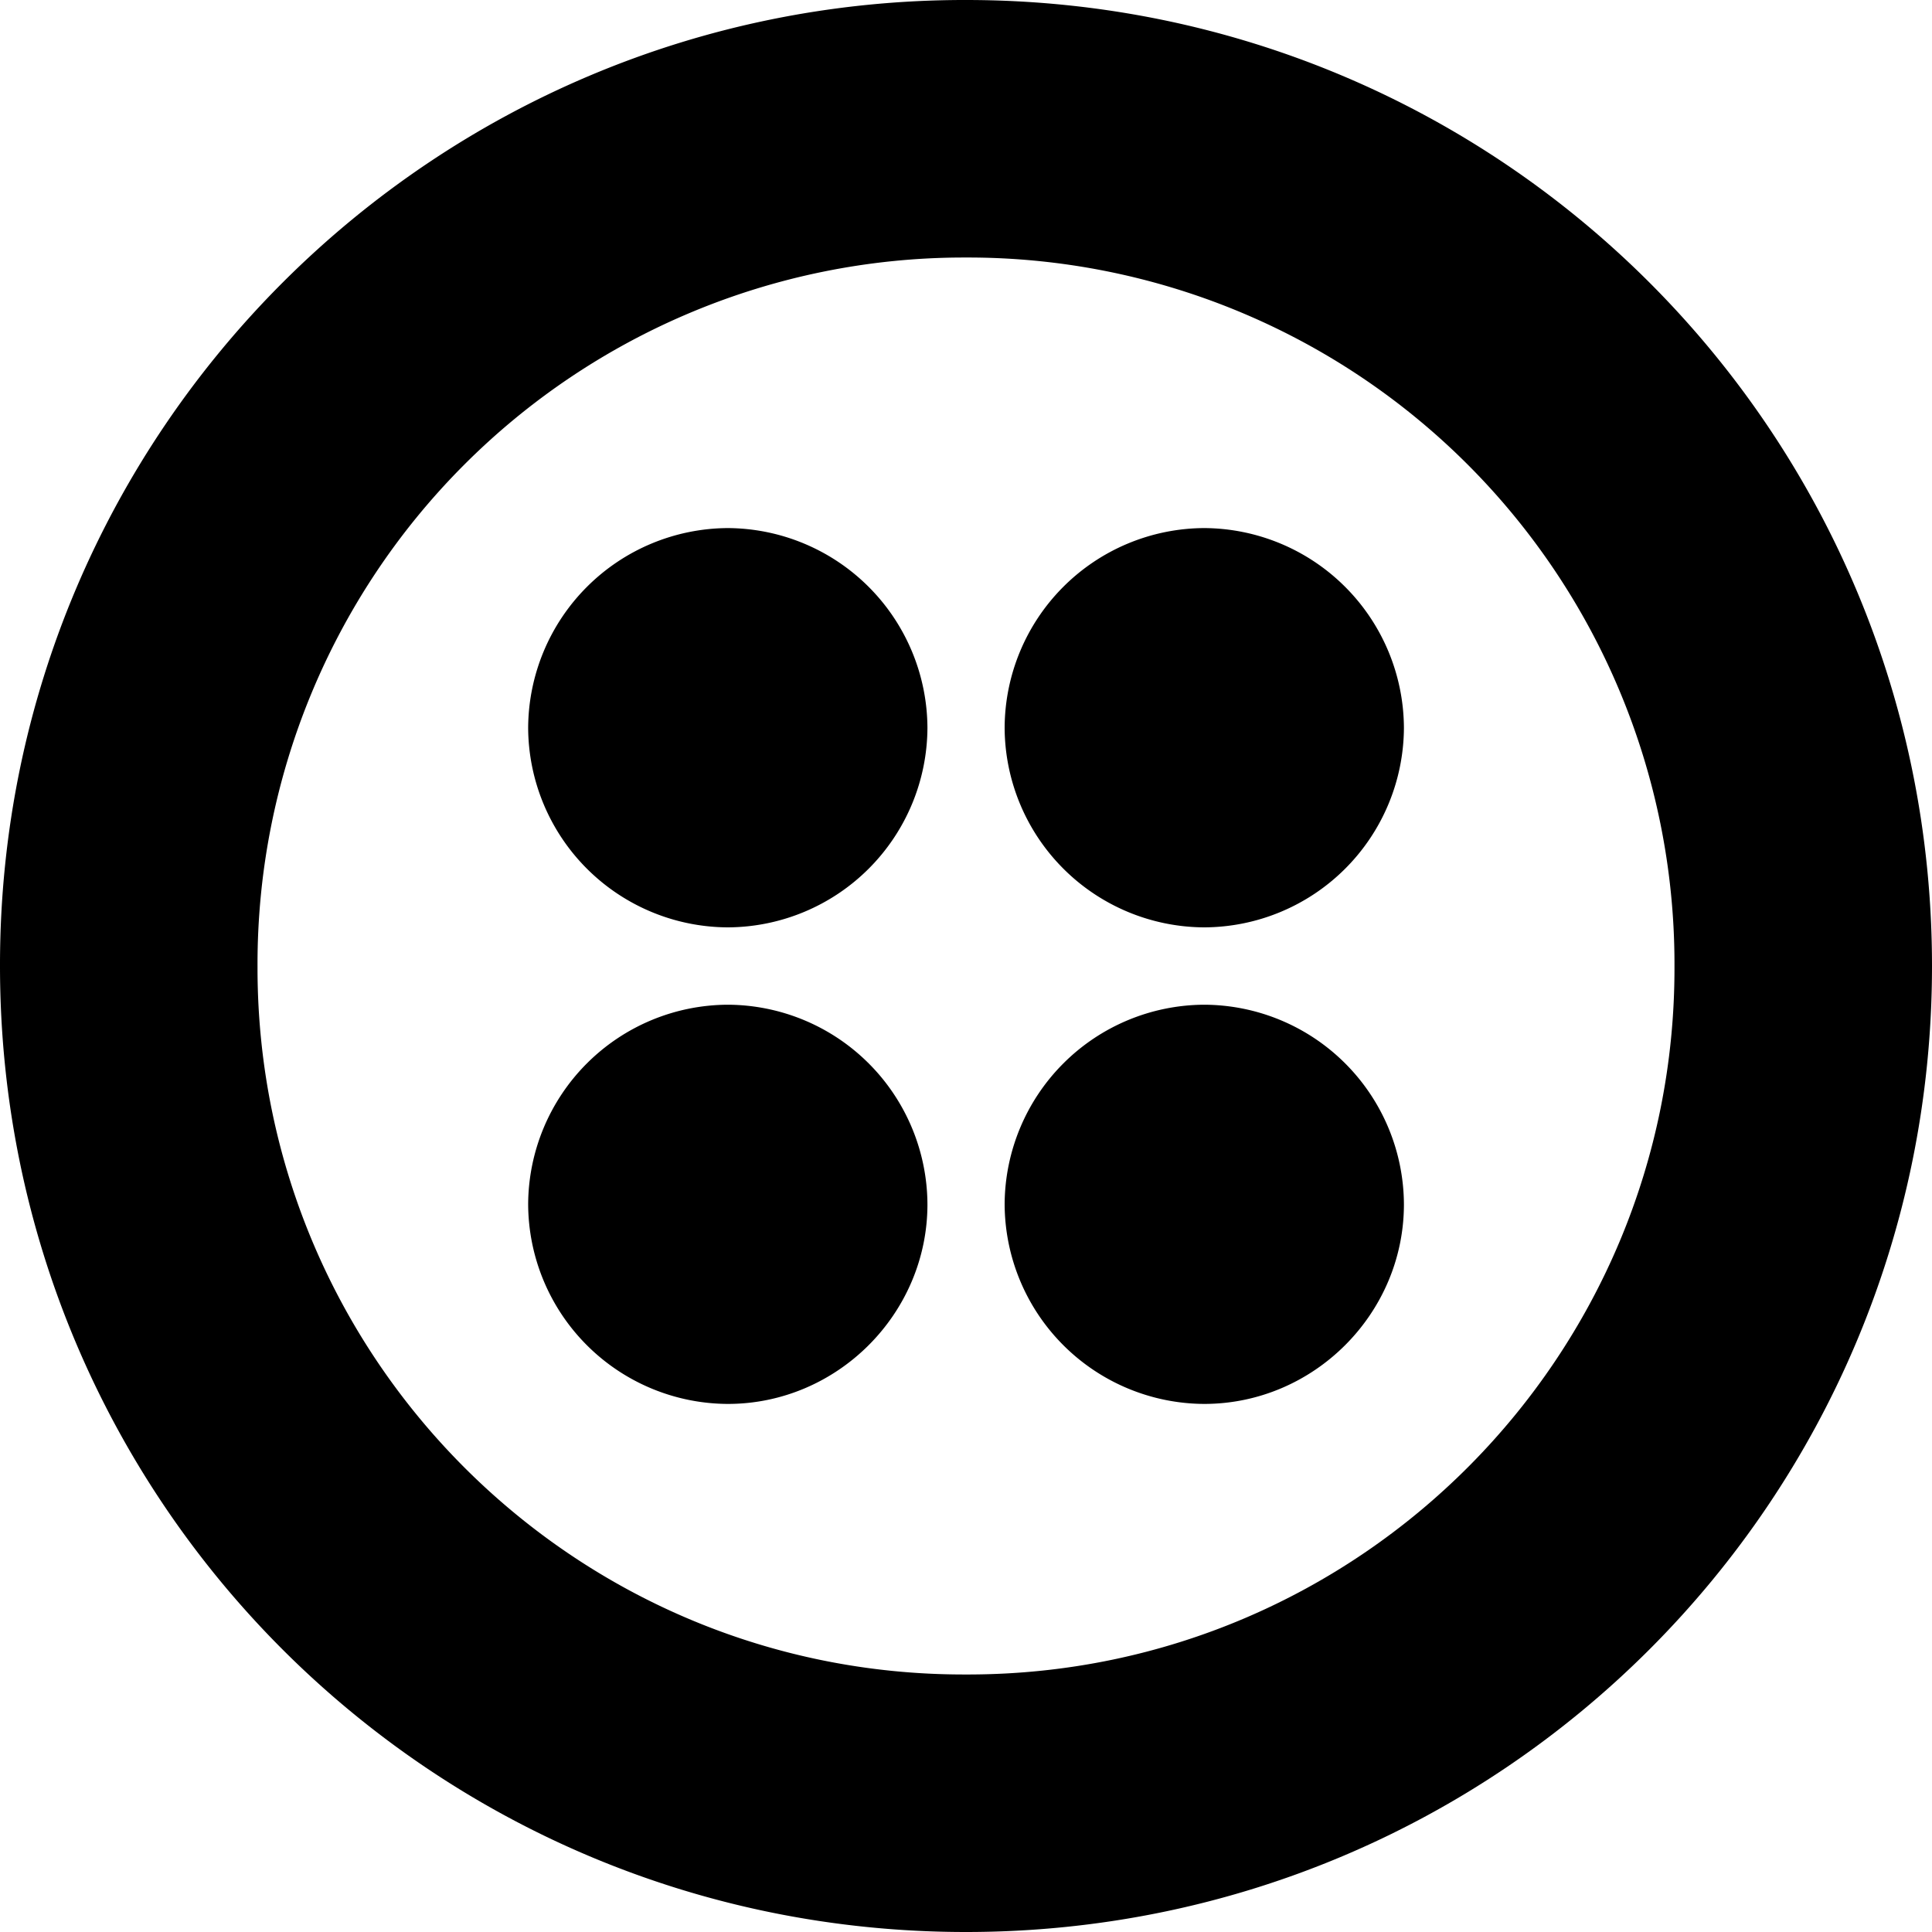 <?xml version="1.0" encoding="utf-8"?>
<!-- Generator: www.svgicons.com -->
<svg xmlns="http://www.w3.org/2000/svg" width="800" height="800" viewBox="0 0 24 24">
<path fill="currentColor" d="M12 0C5.381-.008.008 5.352 0 11.971V12c0 6.64 5.359 12 12 12c6.64 0 12-5.36 12-12c0-6.641-5.36-12-12-12m0 20.801c-4.846.015-8.786-3.904-8.801-8.75V12a8.777 8.777 0 0 1 8.75-8.801H12a8.776 8.776 0 0 1 8.801 8.75V12c.015 4.847-3.904 8.786-8.75 8.801zm5.44-11.76a2.49 2.49 0 0 1-2.481 2.479a2.49 2.49 0 0 1-2.479-2.479a2.49 2.49 0 0 1 2.479-2.481a2.493 2.493 0 0 1 2.481 2.481m0 5.919c0 1.36-1.12 2.48-2.481 2.48a2.49 2.49 0 0 1-2.479-2.48a2.49 2.49 0 0 1 2.479-2.479a2.49 2.49 0 0 1 2.481 2.479m-5.919 0c0 1.36-1.12 2.48-2.479 2.48a2.49 2.49 0 0 1-2.481-2.48a2.49 2.49 0 0 1 2.481-2.479a2.49 2.49 0 0 1 2.479 2.479m0-5.919a2.49 2.49 0 0 1-2.479 2.479a2.49 2.49 0 0 1-2.481-2.479A2.493 2.493 0 0 1 9.042 6.56a2.493 2.493 0 0 1 2.479 2.481"/>
</svg>